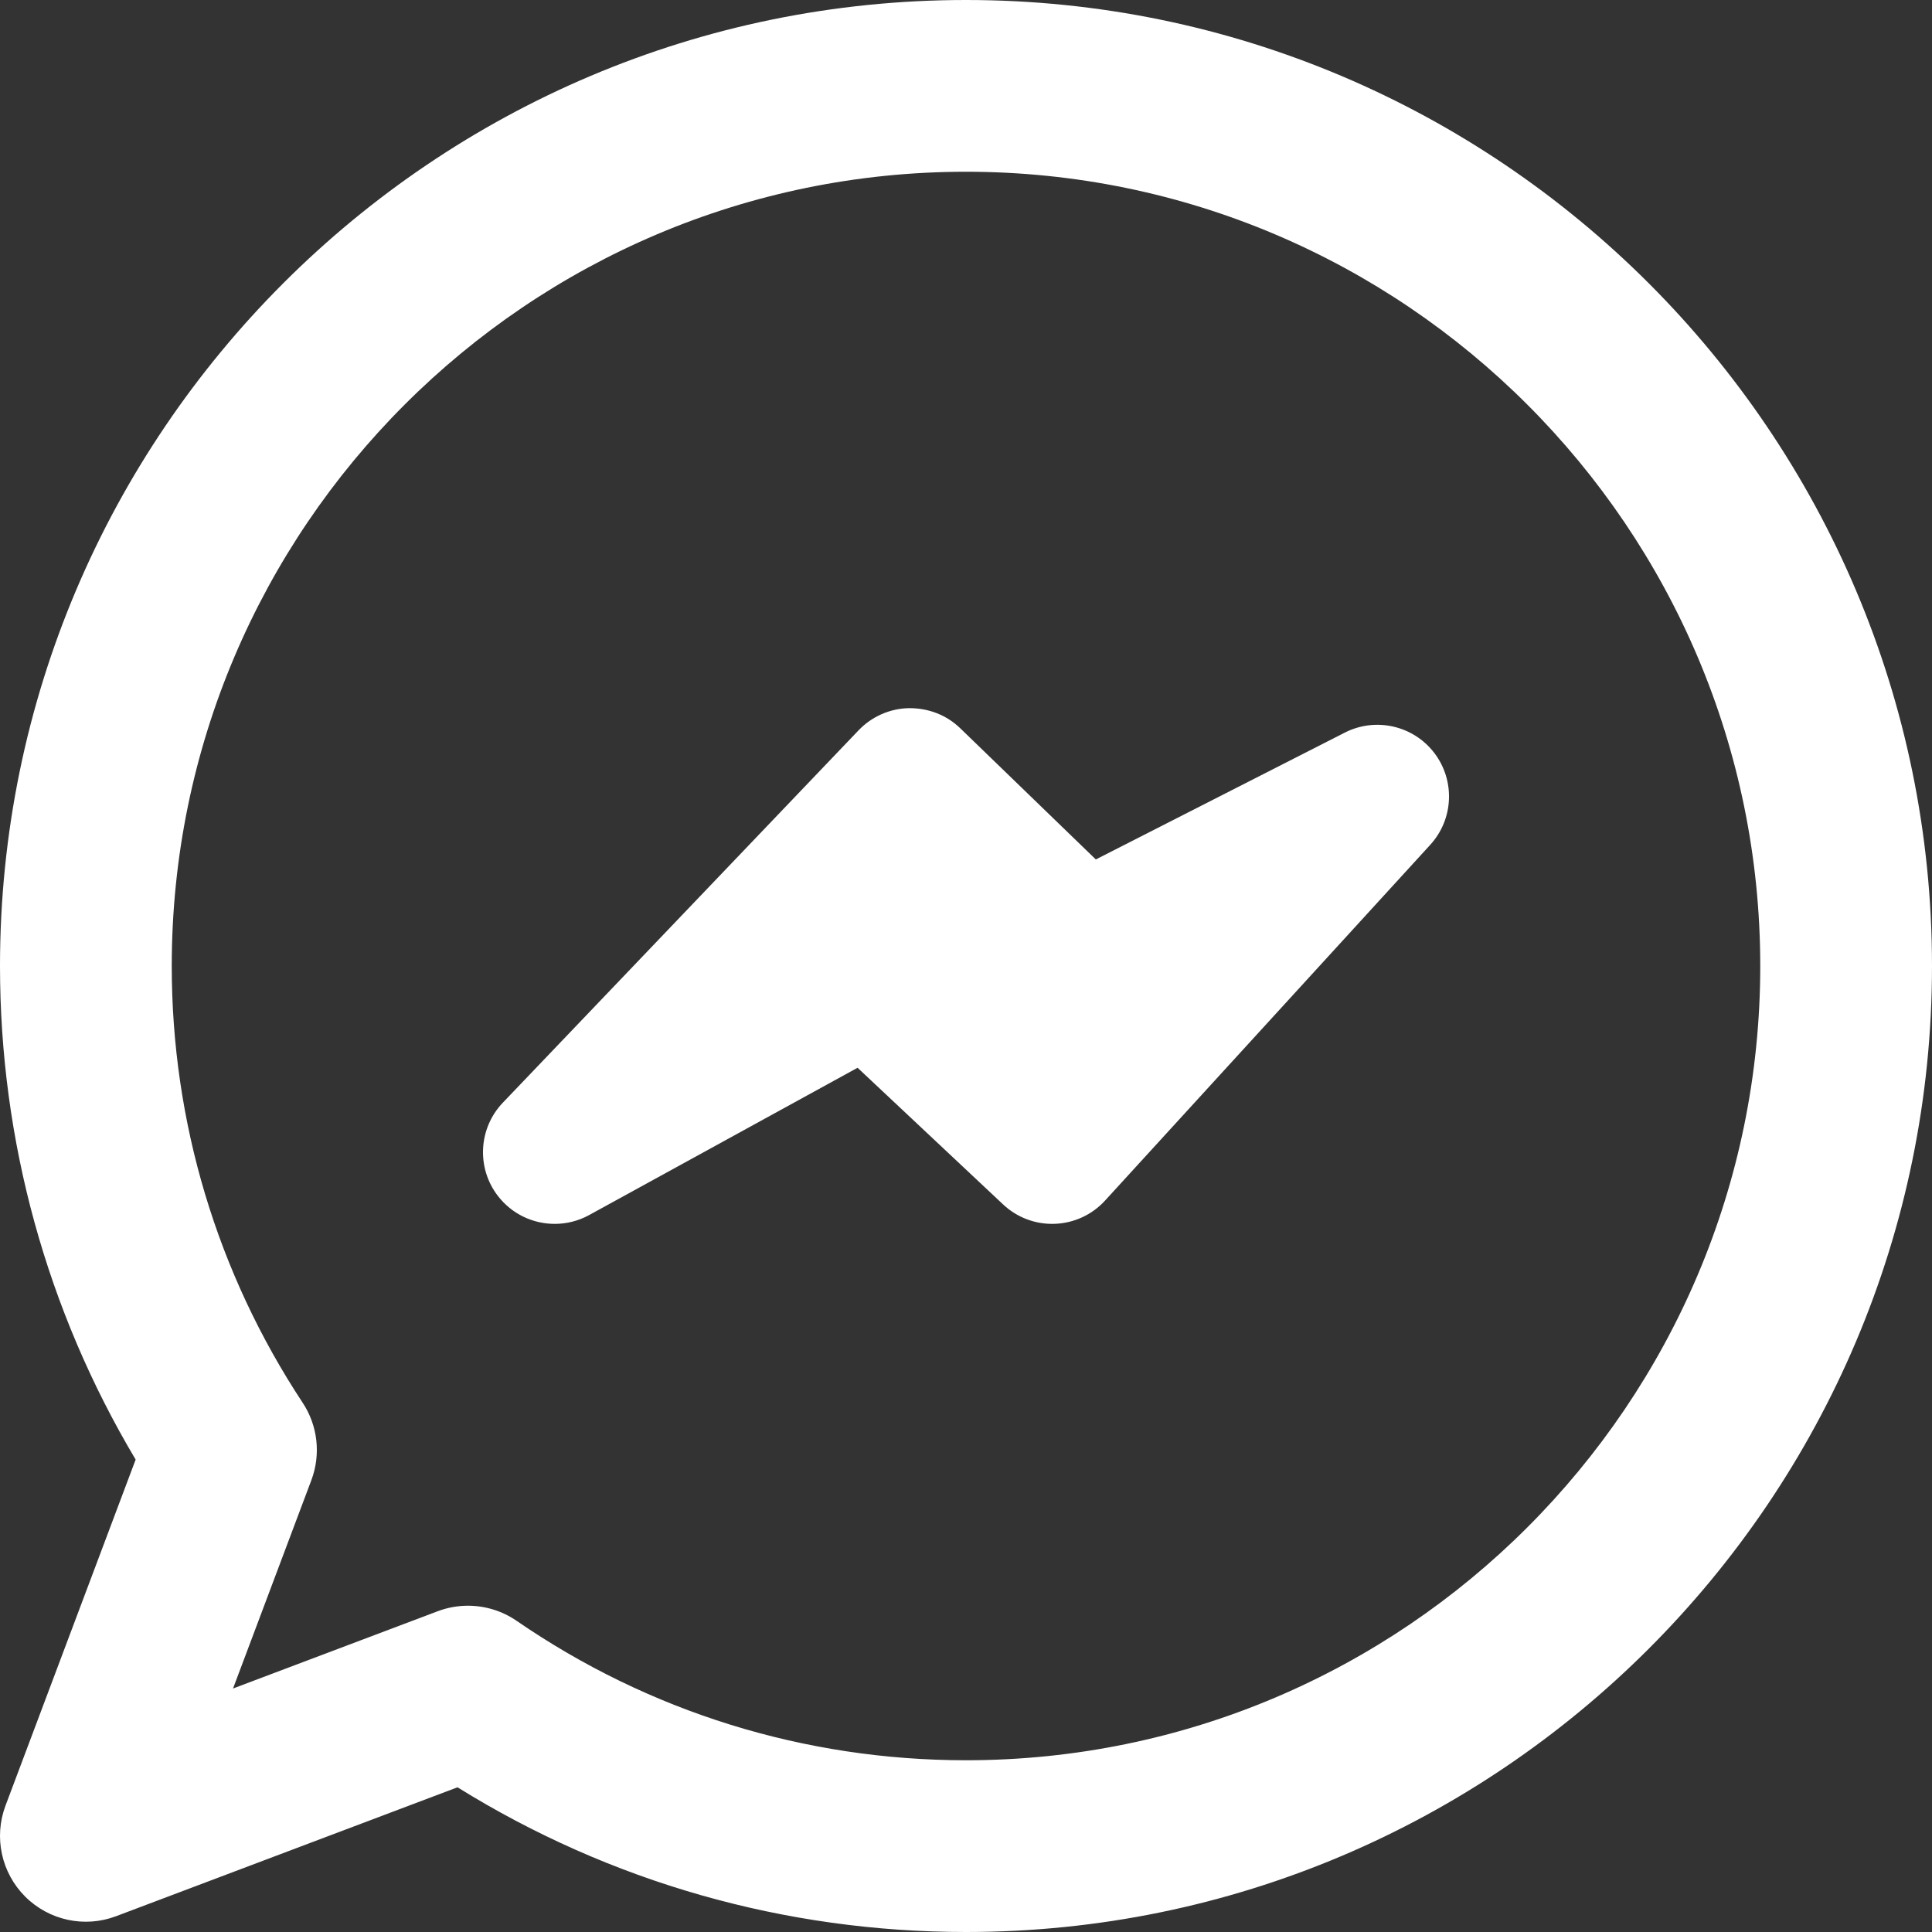 <svg width="67" height="67" viewBox="0 0 67 67" fill="none" xmlns="http://www.w3.org/2000/svg">
<rect x="0" y="0" width="67" height="67" fill="#333333" stroke="none"/>
<path d="M33.5 67C27.224 67 21.161 65.271 15.866 61.982L4.029 66.451C2.935 66.866 1.7 66.598 0.873 65.772C0.046 64.946 -0.221 63.712 0.191 62.617L4.704 50.617C1.622 45.444 0 39.559 0 33.5C0 15.028 15.028 0 33.5 0C51.972 0 67 15.028 67 33.5C67 51.972 51.972 67 33.5 67ZM16.228 55.685C16.823 55.685 17.413 55.863 17.916 56.209C22.516 59.372 27.904 61.044 33.5 61.044C48.688 61.044 61.044 48.688 61.044 33.5C61.044 18.312 48.688 5.956 33.5 5.956C18.312 5.956 5.956 18.312 5.956 33.5C5.956 38.906 7.526 44.143 10.496 48.645C11.022 49.441 11.133 50.441 10.797 51.333L8.081 58.556L15.177 55.877C15.518 55.748 15.874 55.685 16.228 55.685Z" fill="white"/>
<path d="M19.237 42.443C18.486 42.443 17.75 42.103 17.264 41.471C16.518 40.499 16.591 39.127 17.438 38.24L29.775 25.326C30.233 24.847 30.862 24.57 31.524 24.558C32.208 24.556 32.826 24.797 33.302 25.257L38.002 29.805L46.637 25.406C47.708 24.861 49.015 25.16 49.743 26.115C50.47 27.071 50.411 28.411 49.6 29.297L38.323 41.634C37.875 42.125 37.248 42.416 36.583 42.441C35.919 42.467 35.272 42.225 34.787 41.769L29.74 37.029L20.431 42.137C20.055 42.344 19.643 42.443 19.237 42.443Z" fill="white"/>
</svg>
